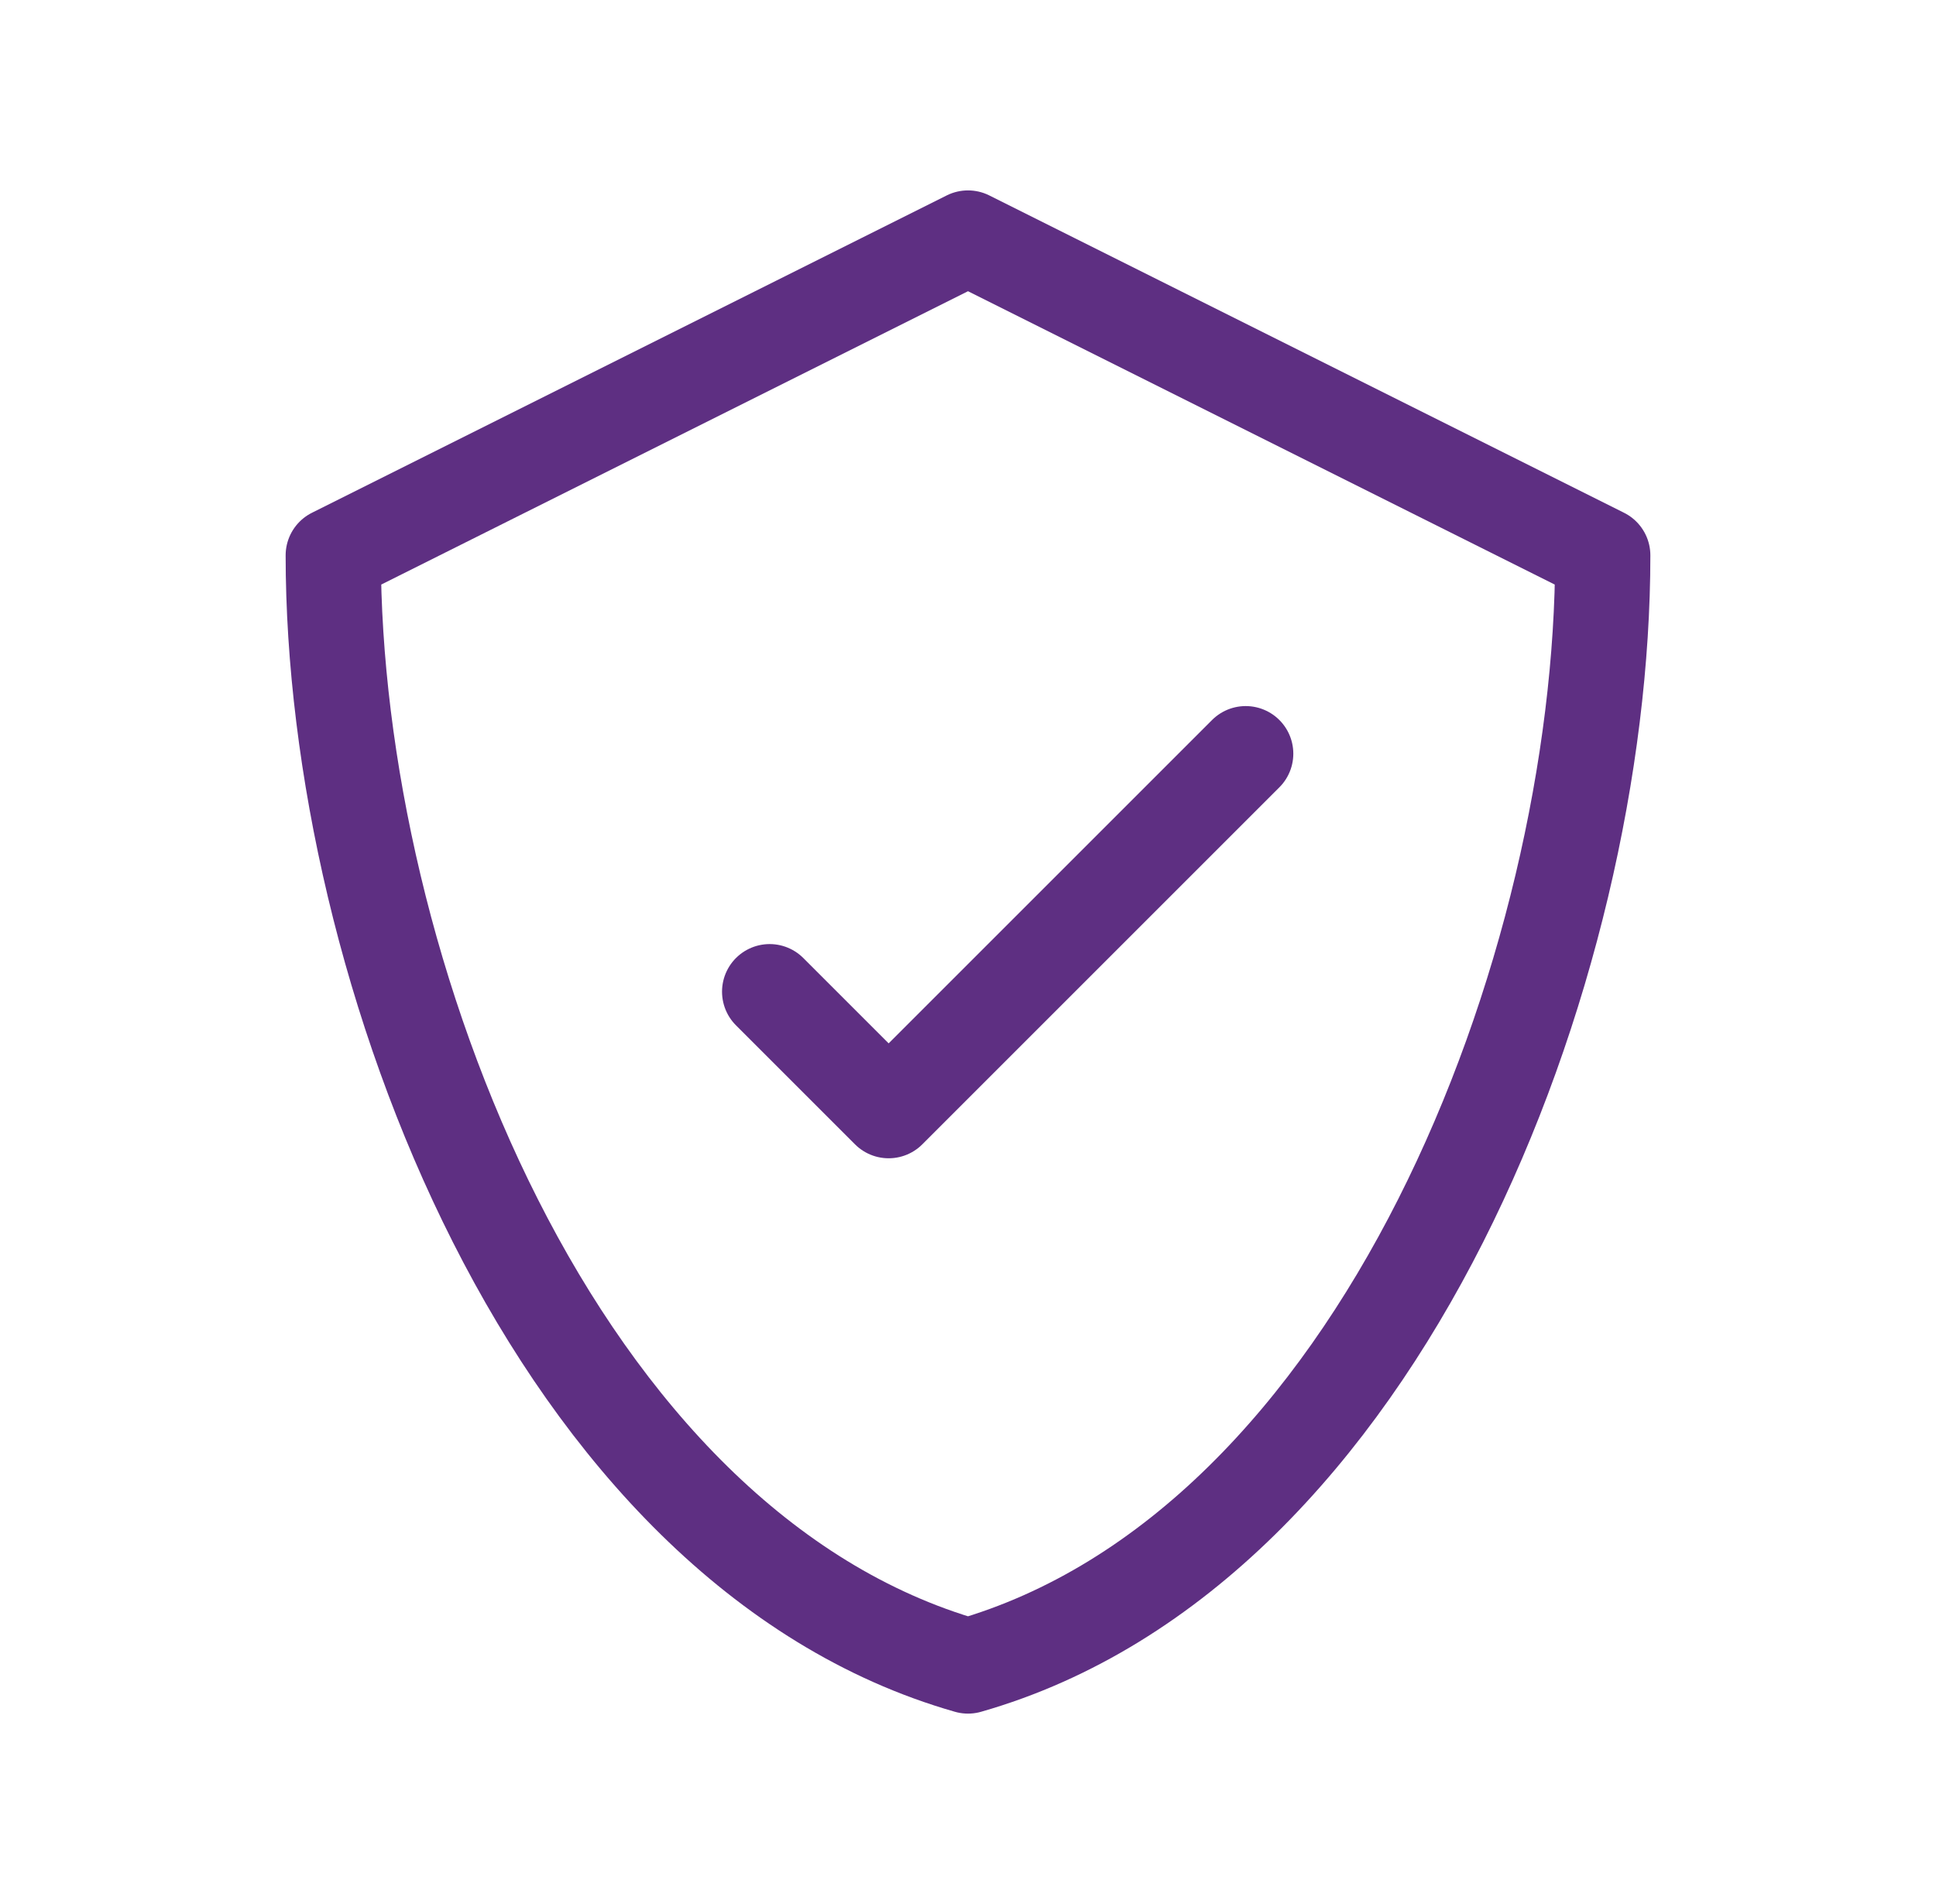 <svg xmlns="http://www.w3.org/2000/svg" width="61" height="60" viewBox="0 0 61 60" fill="none"><path d="M39.25 23.75L28 35L24.25 31.25M30.5 7.5L10.5 17.5C10.5 30.483 17.461 48.775 30.5 52.5C43.539 48.775 50.5 30.483 50.5 17.5L30.5 7.5Z" stroke="#5E2F82" stroke-width="3" stroke-linecap="round" stroke-linejoin="round"></path></svg>